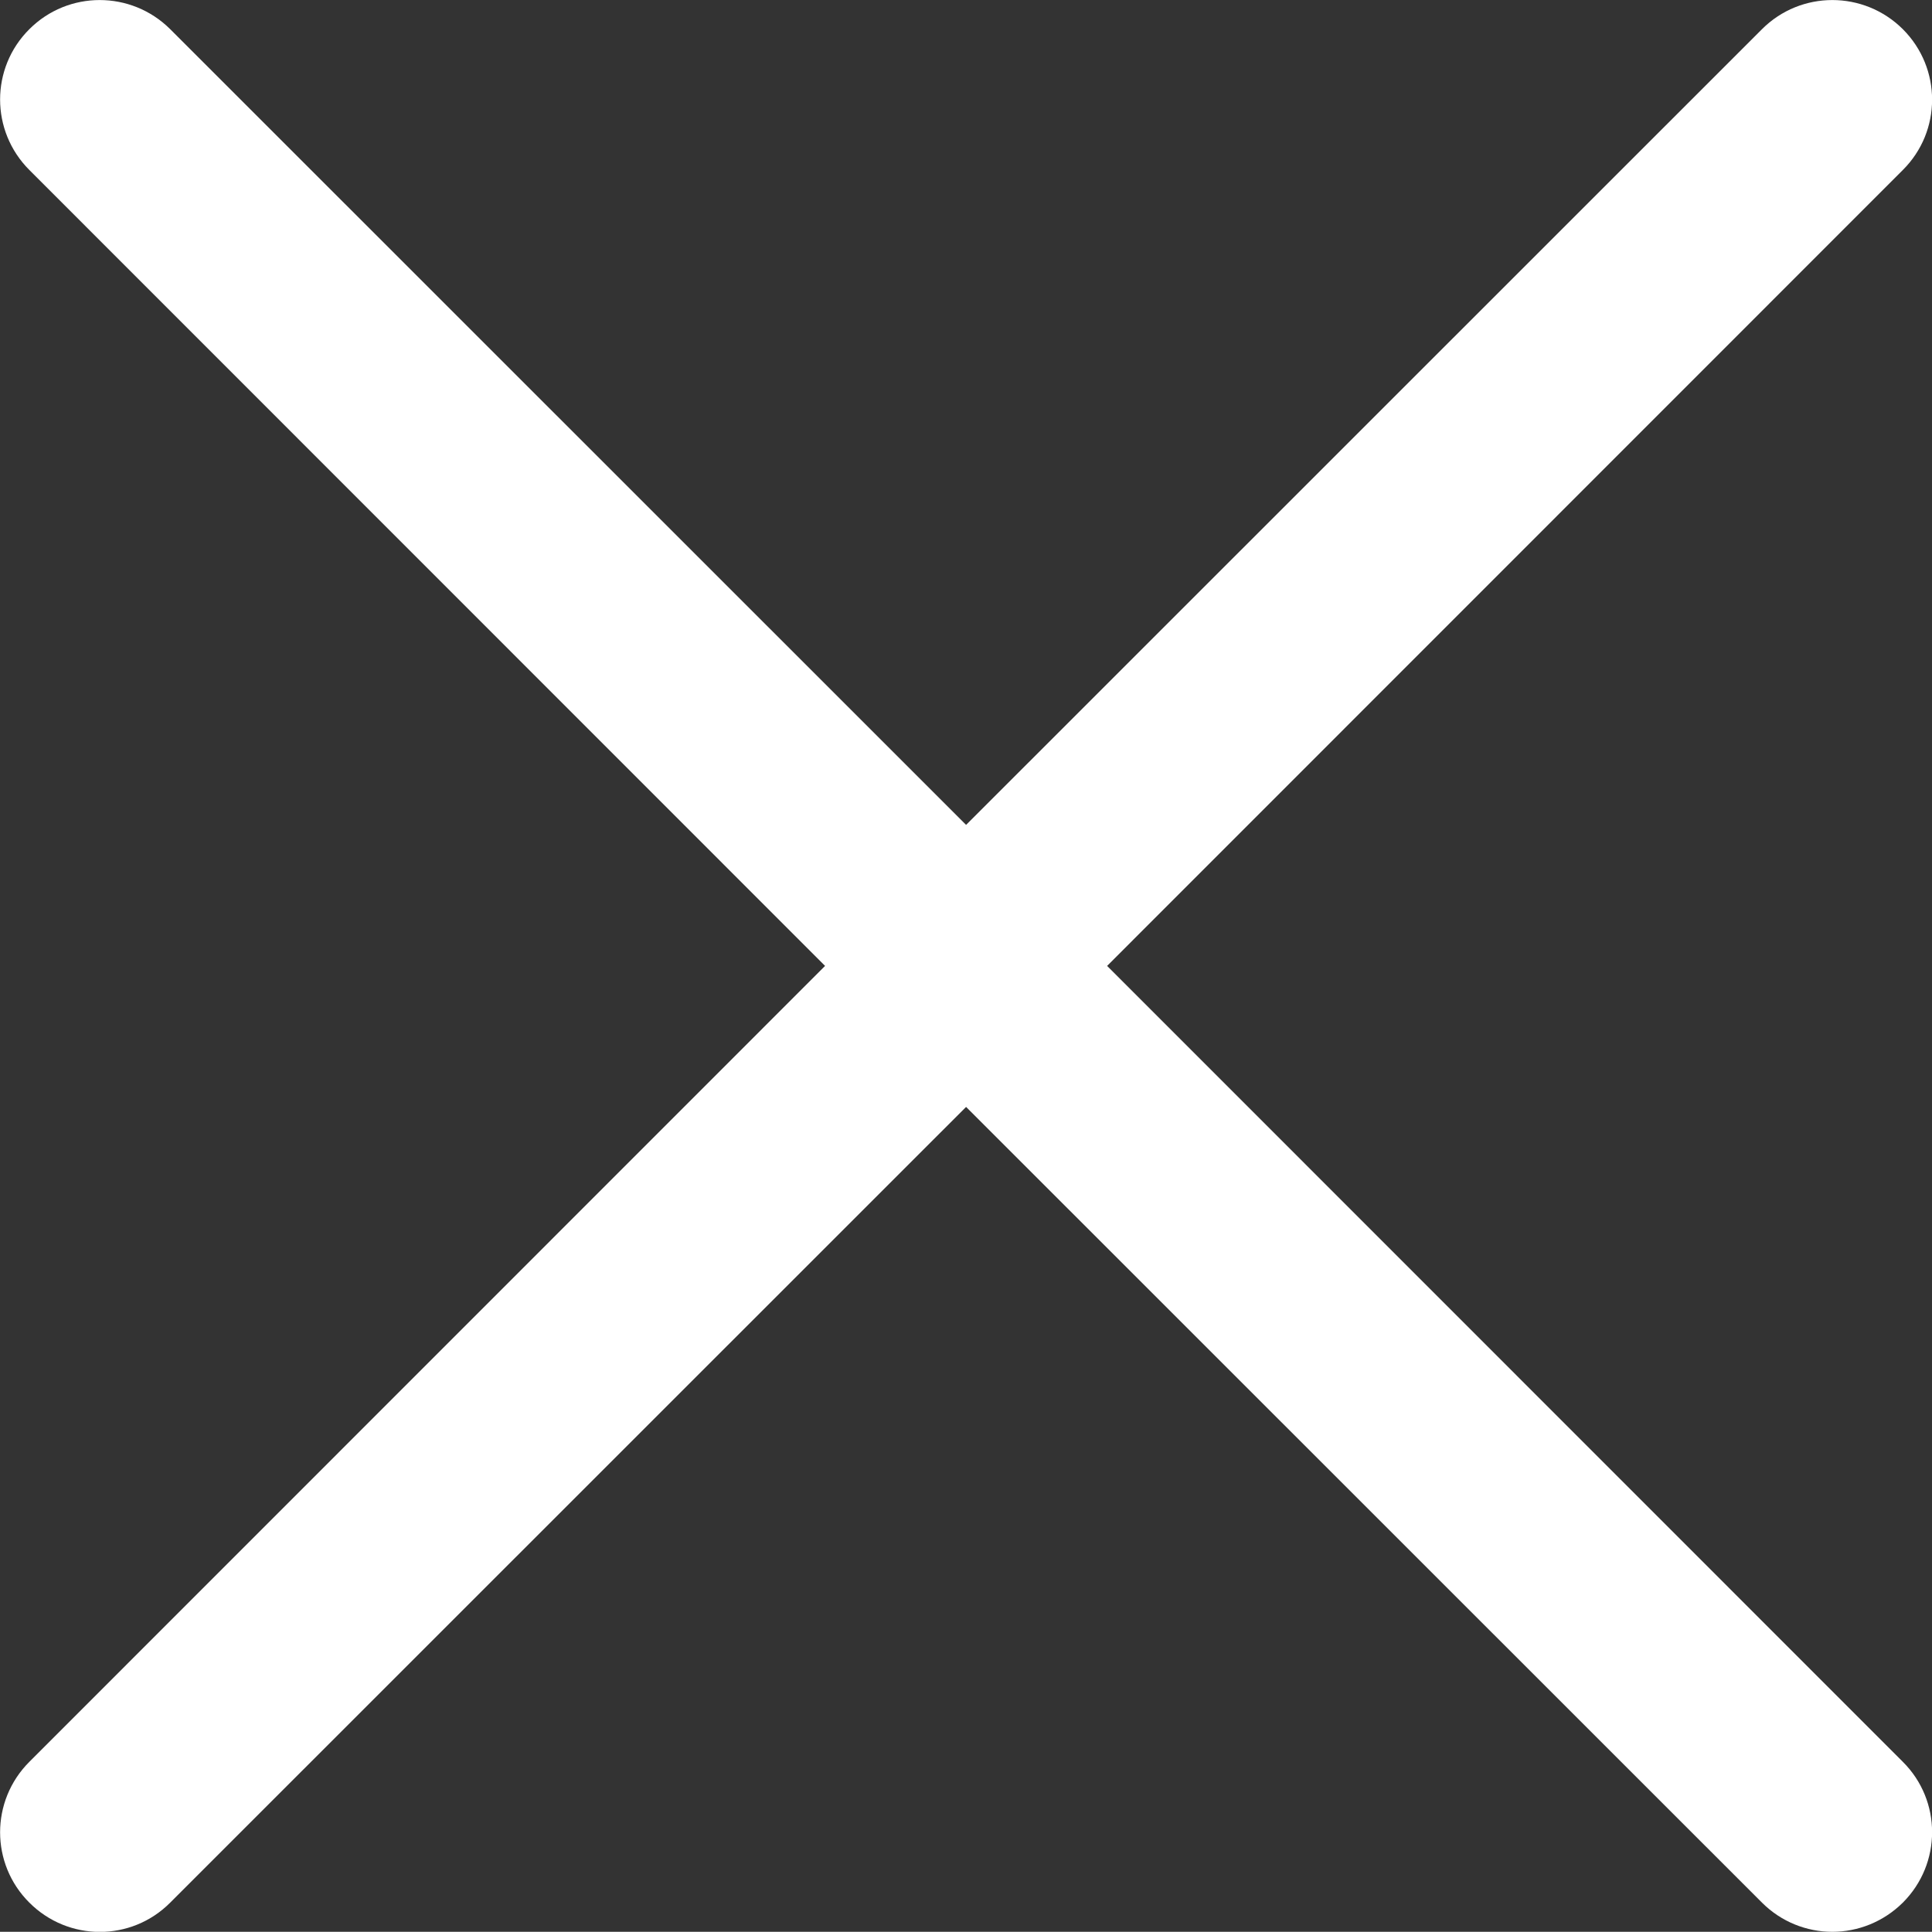 <?xml version="1.0" encoding="utf-8"?>
<!-- Generator: Adobe Illustrator 16.0.0, SVG Export Plug-In . SVG Version: 6.00 Build 0)  -->
<!DOCTYPE svg PUBLIC "-//W3C//DTD SVG 1.1//EN" "http://www.w3.org/Graphics/SVG/1.1/DTD/svg11.dtd">
<svg version="1.1" id="레이어_1" xmlns="http://www.w3.org/2000/svg" xmlns:xlink="http://www.w3.org/1999/xlink" x="0px"
	 y="0px" width="10.001px" height="10px" viewBox="54.506 2.26 10.001 10" enable-background="new 54.506 2.26 10.001 10"
	 xml:space="preserve">
<rect x="54.506" y="2.26" width="10.001" height="10" fill="#333333" stroke="none"/>
<g>
	<path fill="#FFFFFF" d="M63.991,12.26c-0.132,0-0.264-0.051-0.364-0.151l-4.12-4.119l-4.12,4.119c-0.201,0.202-0.527,0.202-0.729,0
		c-0.202-0.201-0.202-0.527,0-0.729l4.119-4.12l-4.119-4.12c-0.202-0.202-0.202-0.528,0-0.729c0.201-0.201,0.527-0.201,0.729,0
		l4.12,4.119l4.12-4.119c0.201-0.201,0.527-0.201,0.729,0c0.202,0.202,0.202,0.528,0,0.729l-4.119,4.12l4.119,4.12
		c0.202,0.201,0.202,0.527,0,0.729C64.255,12.209,64.123,12.26,63.991,12.26z"/>
</g>
</svg>
